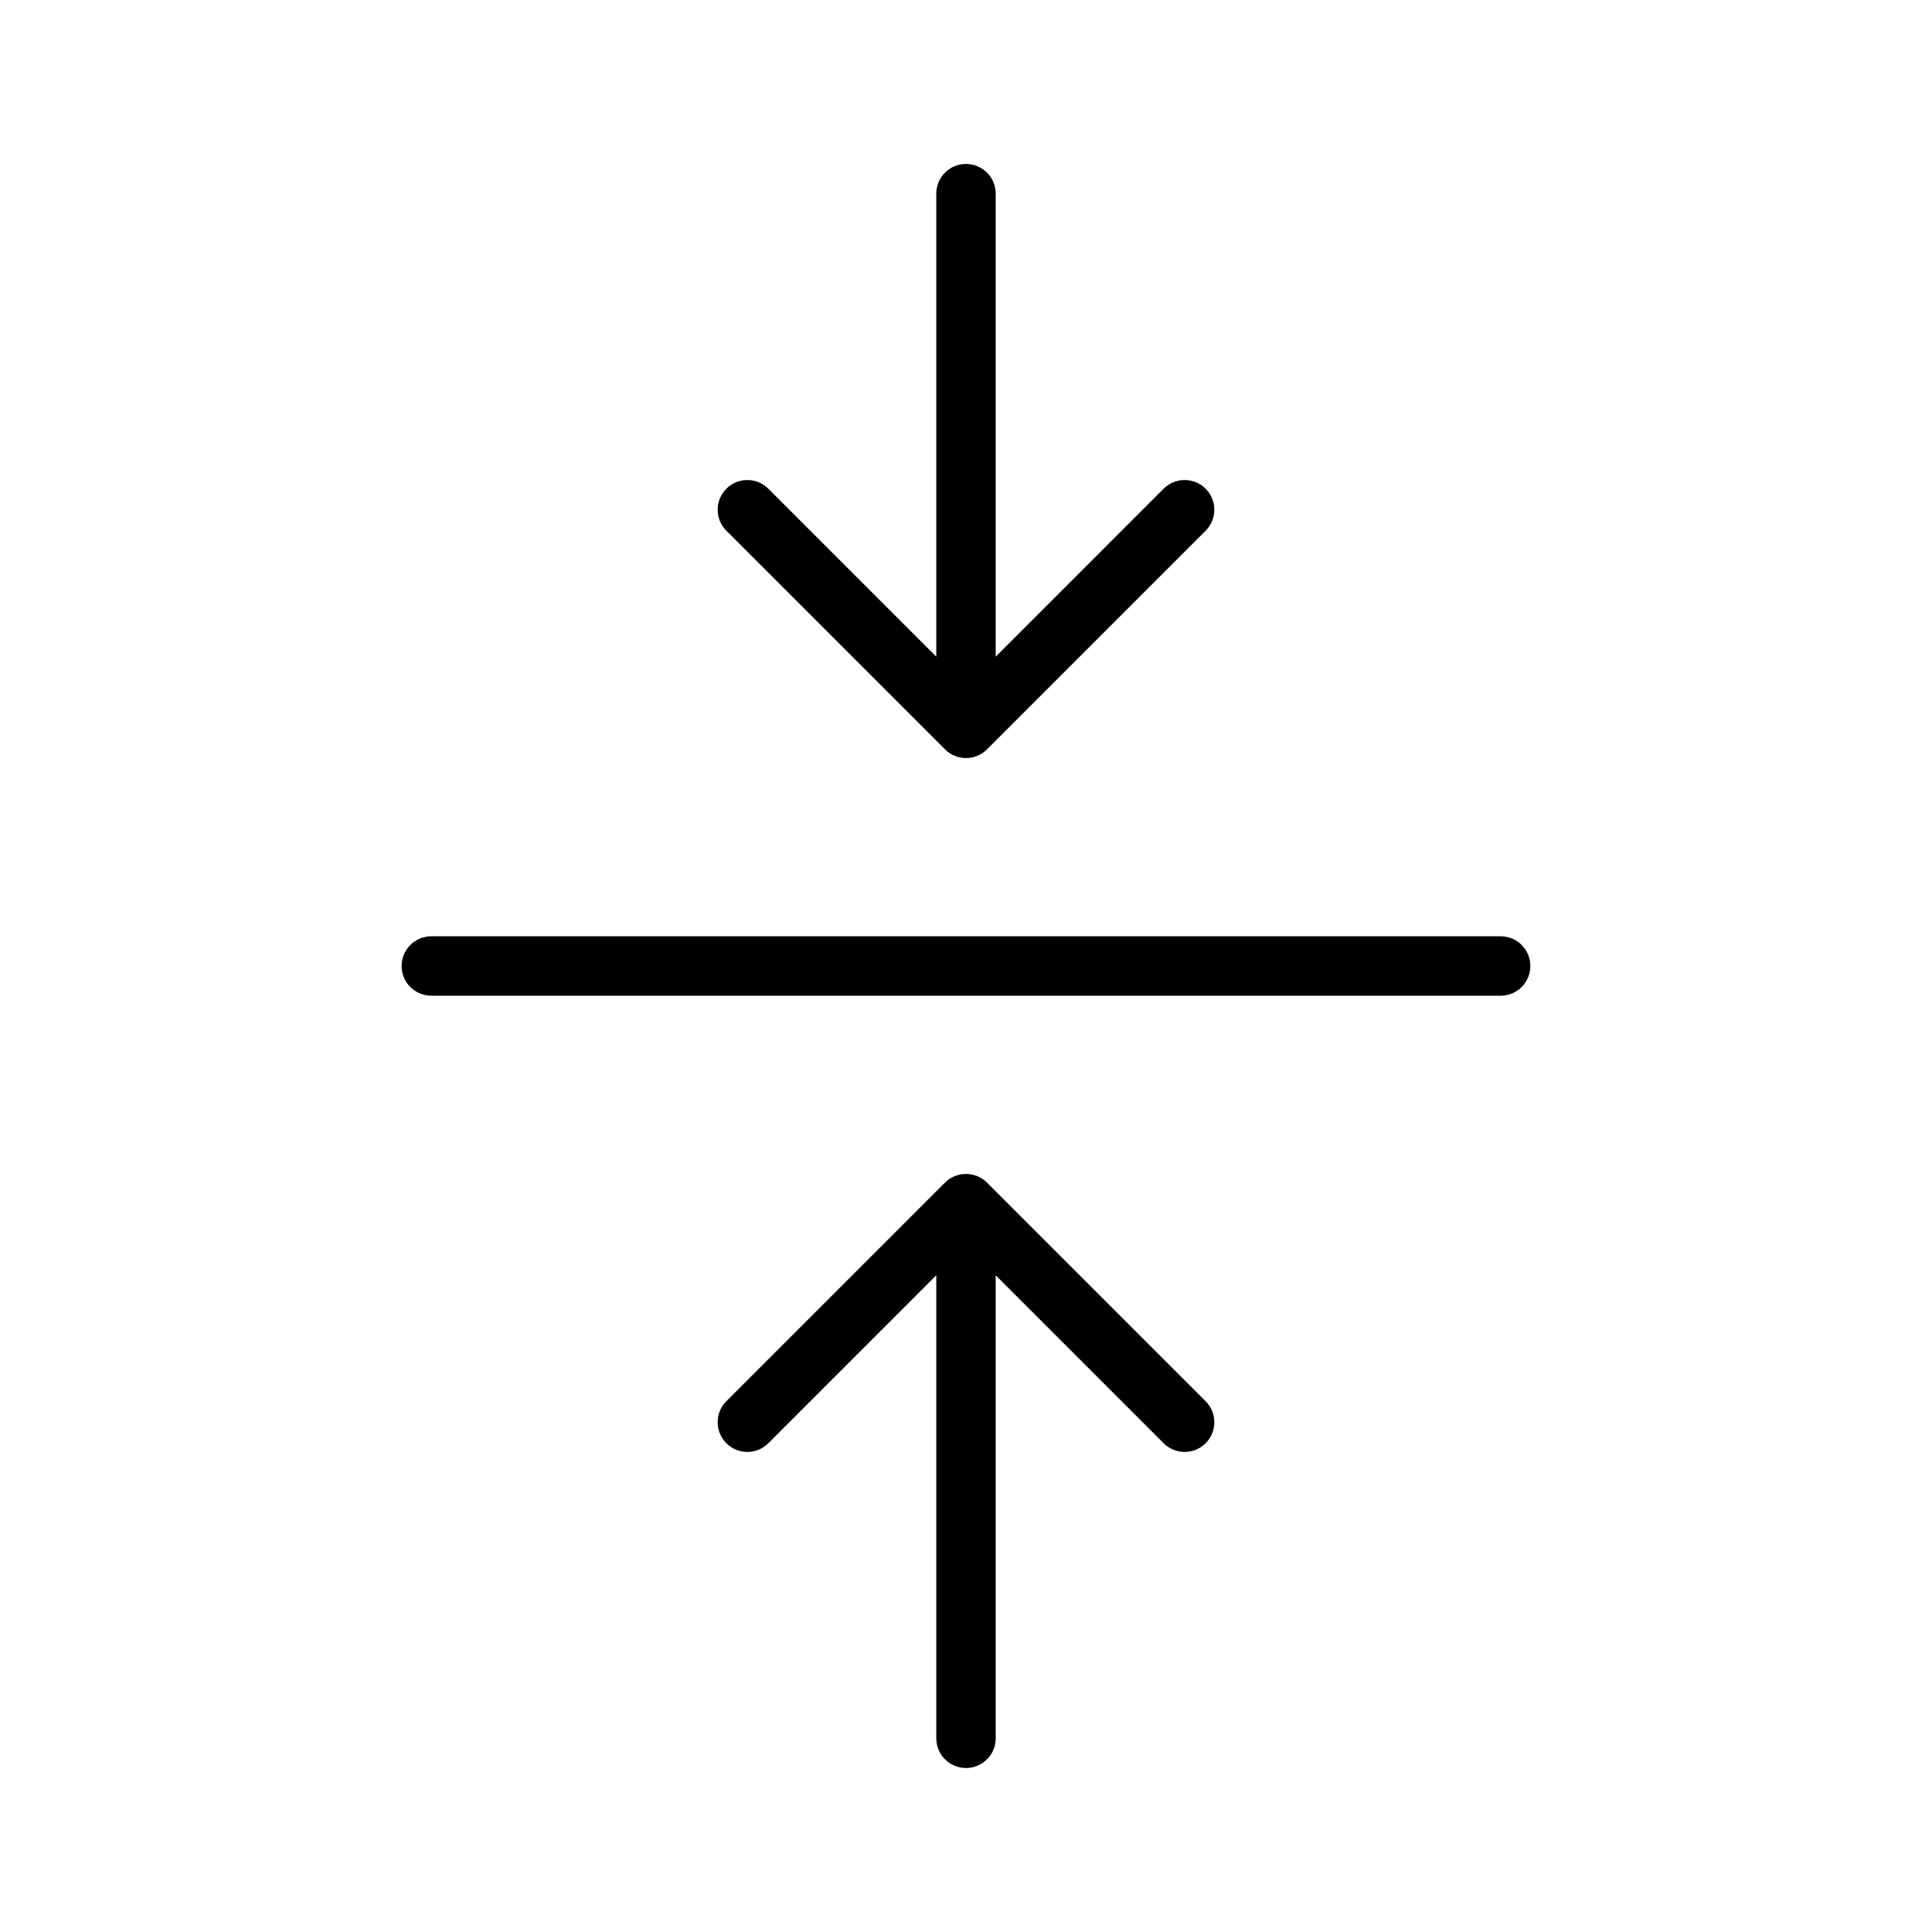 <?xml version="1.0" encoding="UTF-8"?>
<!-- Uploaded to: SVG Repo, www.svgrepo.com, Generator: SVG Repo Mixer Tools -->
<svg fill="#000000" width="800px" height="800px" version="1.1" viewBox="144 144 512 512" xmlns="http://www.w3.org/2000/svg">
 <g>
  <path d="m400 612.54c2.086 0 4.09-0.828 5.566-2.305 1.477-1.477 2.305-3.481 2.305-5.566v-122.7l44.527 44.527h-0.004c3.078 3.051 8.047 3.043 11.109-0.023 3.066-3.062 3.078-8.031 0.023-11.109l-57.957-57.953h0.004c-3.082-3.074-8.07-3.074-11.152 0l-57.957 57.953h0.004c-3.051 3.078-3.039 8.047 0.023 11.109 3.066 3.066 8.031 3.074 11.109 0.023l44.523-44.527v122.7c0 2.086 0.832 4.09 2.309 5.566 1.477 1.477 3.477 2.305 5.566 2.305z"/>
  <path d="m400 187.45c-4.348 0-7.875 3.523-7.875 7.871v122.7l-44.523-44.527c-3.078-3.051-8.043-3.039-11.109 0.023-3.062 3.066-3.074 8.031-0.023 11.109l57.957 57.953h-0.004c1.48 1.48 3.484 2.316 5.578 2.316 2.09 0 4.098-0.836 5.574-2.316l57.957-57.953h-0.004c3.055-3.078 3.043-8.043-0.023-11.109-3.062-3.062-8.031-3.074-11.109-0.023l-44.523 44.527v-122.7c0-2.086-0.828-4.09-2.305-5.566-1.477-1.473-3.481-2.305-5.566-2.305z"/>
  <path d="m250.43 400c0 2.086 0.828 4.09 2.305 5.566 1.477 1.477 3.481 2.305 5.566 2.305h283.39c4.348 0 7.871-3.523 7.871-7.871s-3.523-7.875-7.871-7.875h-283.39c-4.348 0-7.871 3.527-7.871 7.875z"/>
 </g>
</svg>